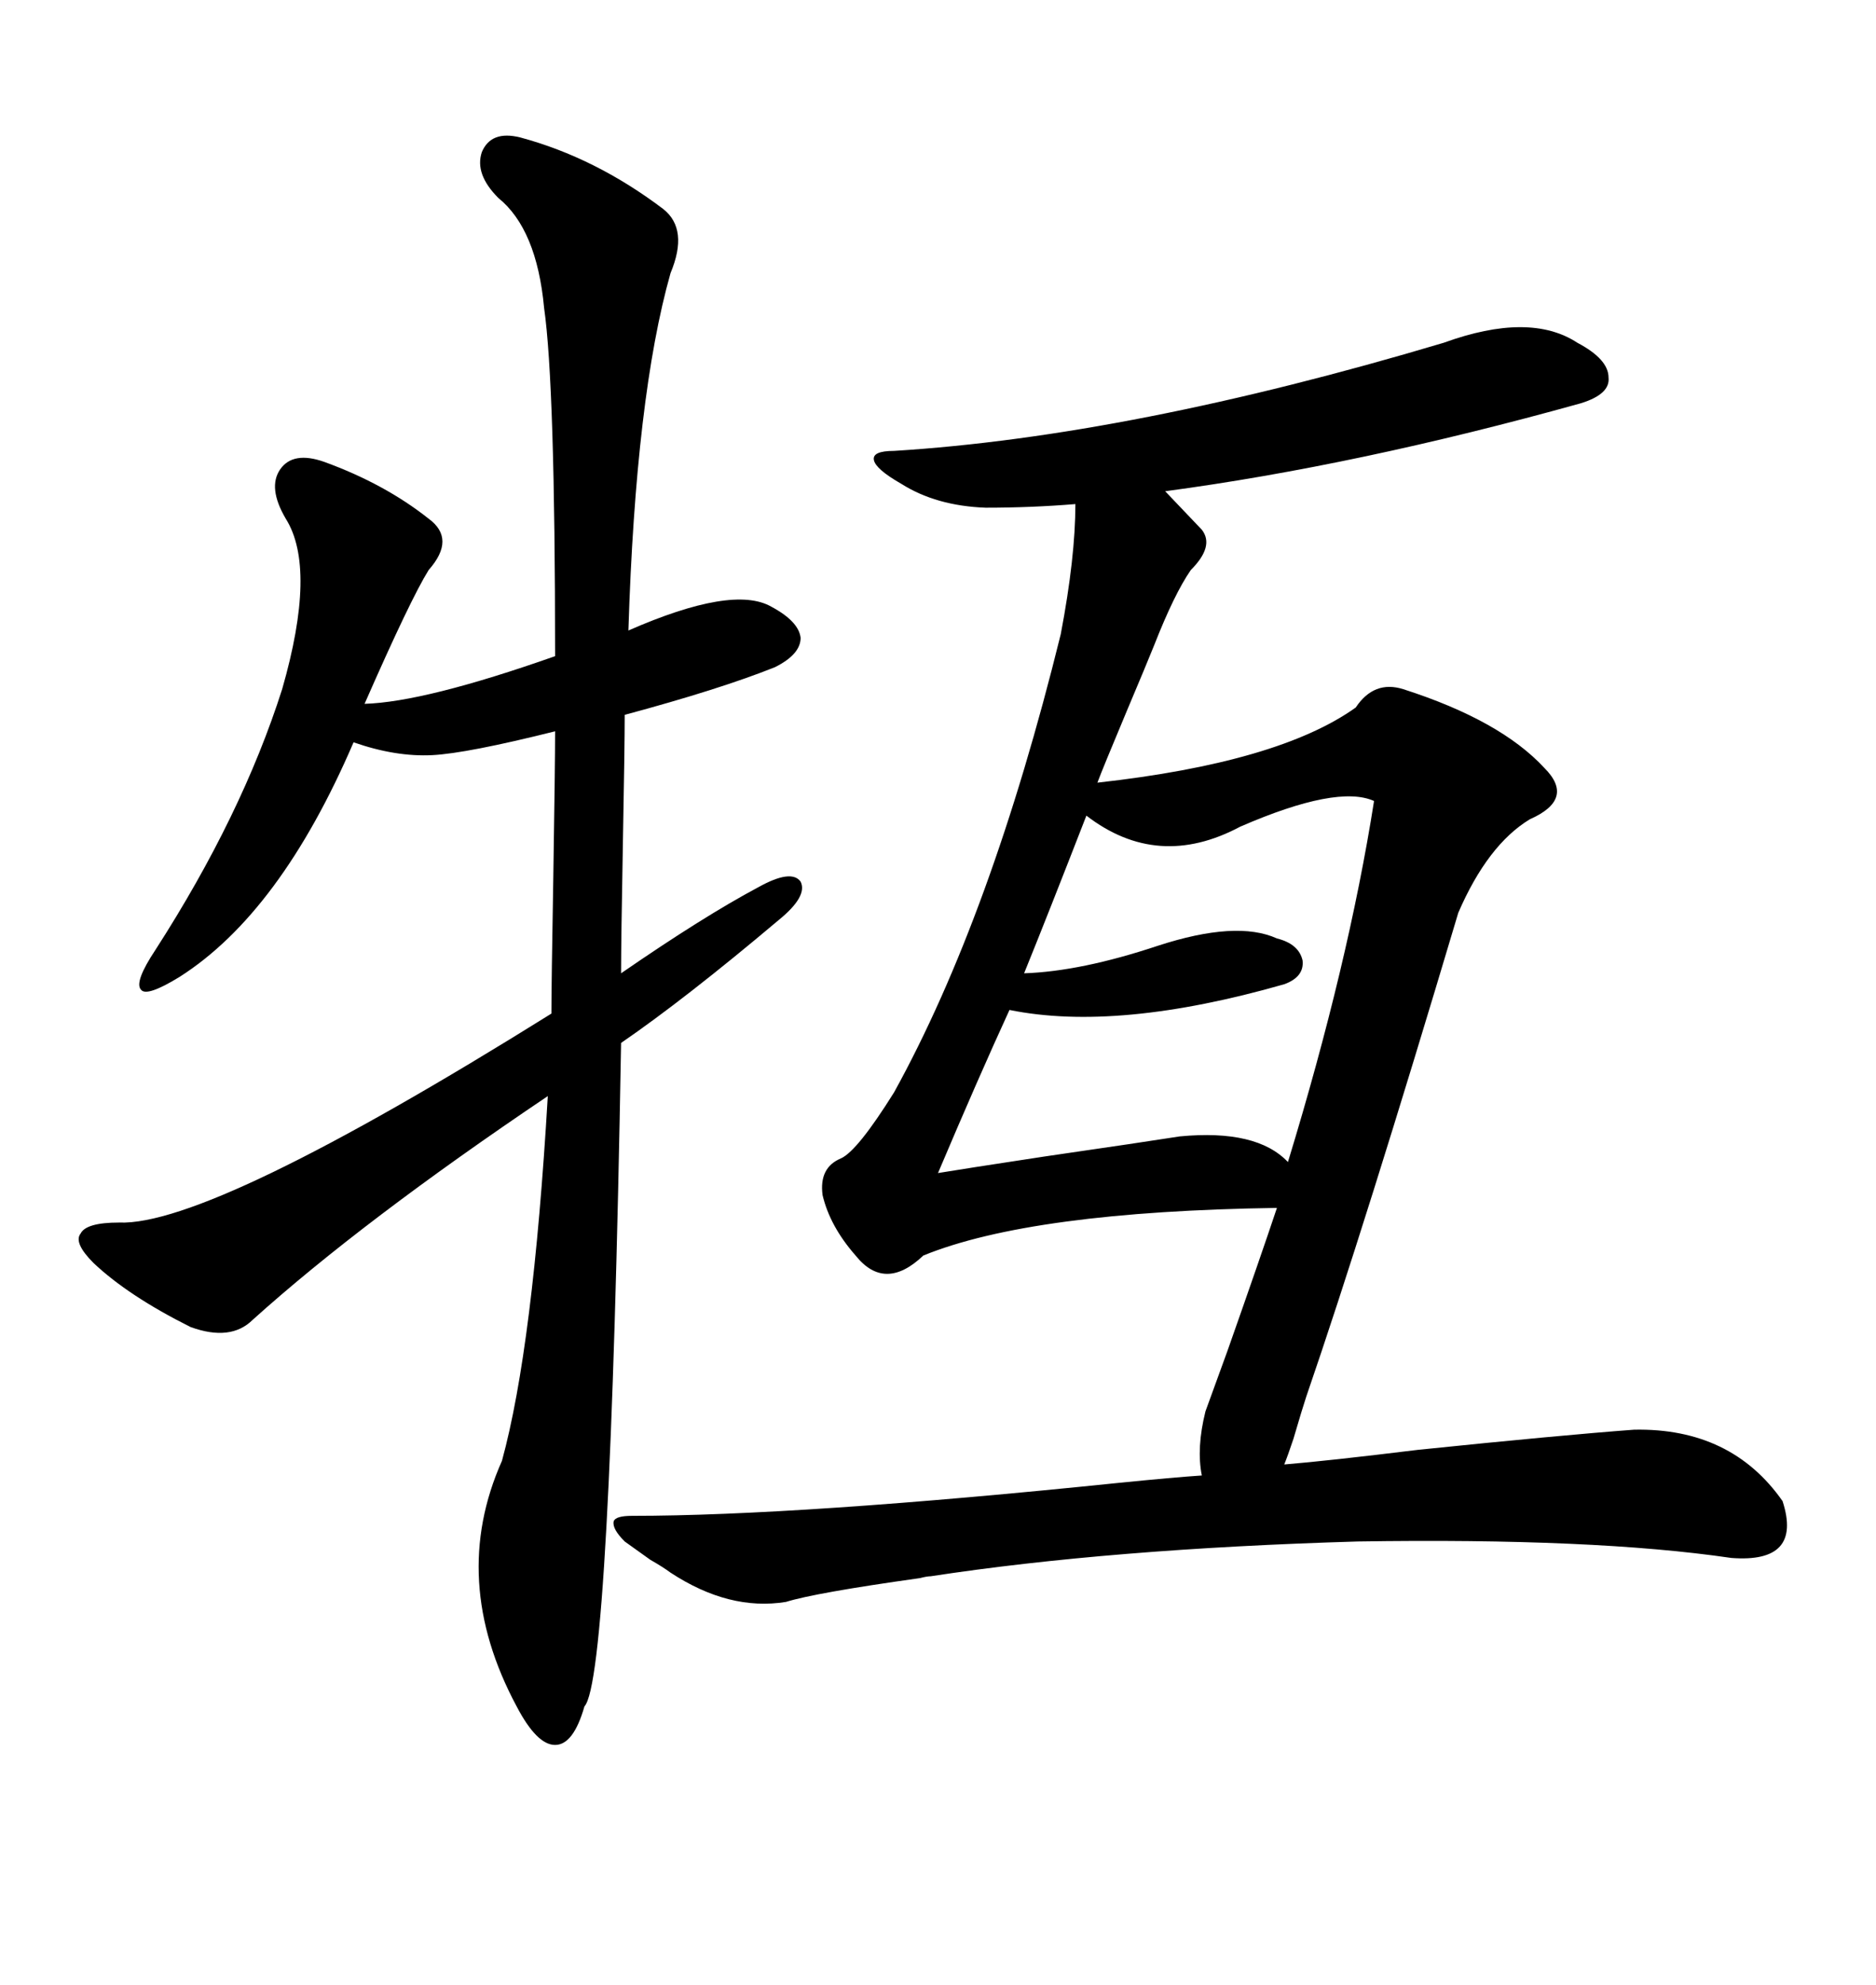 <svg xmlns="http://www.w3.org/2000/svg" xmlns:xlink="http://www.w3.org/1999/xlink" width="300" height="317.285"><path d="M99.90 246.39L99.90 246.39Q97.85 244.34 98.14 243.16L98.14 243.16Q98.44 242.29 101.07 242.29L101.07 242.29Q127.73 242.29 179.00 237.01L179.00 237.01Q187.79 236.13 192.19 235.84L192.19 235.84Q191.31 231.45 192.77 225.59L192.77 225.59Q193.95 222.36 196.29 215.92L196.29 215.92Q201.56 200.98 204.20 193.07L204.20 193.07Q164.94 193.65 147.66 200.68L147.66 200.68Q141.50 206.54 136.82 200.68L136.82 200.68Q132.71 196.00 131.54 191.02L131.54 191.02Q130.96 186.62 134.47 185.16L134.47 185.16Q137.11 183.98 142.97 174.61L142.97 174.61Q158.50 146.48 169.63 101.37L169.63 101.37Q171.97 89.06 171.97 80.57L171.97 80.57Q164.94 81.15 157.62 81.15L157.62 81.15Q149.71 80.86 144.14 77.34L144.14 77.34Q140.04 75 139.75 73.54L139.75 73.54Q139.45 72.07 142.97 72.07L142.97 72.07Q180.76 69.73 230.86 54.79L230.86 54.79Q244.63 49.80 252.25 54.79L252.25 54.79Q257.23 57.42 257.23 60.35L257.23 60.35Q257.52 62.99 252.83 64.45L252.83 64.45Q217.09 74.41 186.33 78.52L186.33 78.52L192.19 84.67Q194.24 87.30 190.43 91.11L190.43 91.11Q187.79 94.92 184.57 103.13L184.57 103.13Q183.40 106.05 180.18 113.67L180.18 113.67Q176.37 122.75 175.49 125.10L175.49 125.10Q204.49 121.88 216.80 113.09L216.80 113.09Q219.73 108.69 224.41 110.16L224.41 110.16Q239.94 115.14 246.97 122.75L246.97 122.75Q251.95 127.73 244.63 130.96L244.63 130.96Q237.89 135.06 233.20 145.90L233.20 145.90Q218.26 196.00 208.89 223.24L208.89 223.24Q208.30 225 206.84 229.98L206.84 229.98Q205.96 232.62 205.37 234.08L205.37 234.08Q212.40 233.50 226.76 231.74L226.76 231.74Q249.61 229.39 261.33 228.52L261.33 228.52Q276.86 228.22 285.06 239.94L285.06 239.94Q288.28 249.90 276.86 249.02L276.86 249.02Q254.88 245.80 217.09 246.39L217.09 246.39Q177.54 247.56 148.83 251.95L148.83 251.95Q148.24 251.95 147.07 252.25L147.07 252.25Q130.37 254.59 125.68 256.05L125.68 256.05Q116.60 257.52 107.23 251.37L107.23 251.37Q106.05 250.49 104.00 249.32L104.00 249.32Q101.95 247.85 99.90 246.39ZM83.20 21.97L83.20 21.97Q95.21 25.20 106.05 33.40L106.05 33.40Q110.16 36.62 107.23 43.65L107.23 43.65Q101.66 63.28 100.49 100.78L100.49 100.78Q117.19 93.46 123.34 96.97L123.34 96.97Q127.73 99.32 128.03 101.95L128.03 101.95Q128.03 104.59 123.93 106.64L123.93 106.64Q115.14 110.16 99.90 114.26L99.90 114.26Q99.90 119.24 99.61 134.77L99.61 134.77Q99.32 150.29 99.32 155.57L99.32 155.57Q112.50 146.48 121.29 141.80L121.29 141.80Q126.56 138.87 128.03 140.92L128.03 140.92Q129.20 143.26 124.51 147.07L124.51 147.07Q109.57 159.67 99.32 166.70L99.32 166.70Q97.56 268.36 93.46 272.75L93.46 272.75Q91.70 278.91 88.77 278.91L88.77 278.91Q85.84 278.91 82.62 272.75L82.62 272.75Q71.78 252.54 80.27 233.50L80.27 233.50Q85.25 215.33 87.60 175.20L87.60 175.20Q58.01 195.12 40.43 210.94L40.43 210.94Q36.91 214.45 30.47 212.11L30.47 212.11Q20.51 207.13 14.94 201.86L14.94 201.86Q11.72 198.63 12.89 197.17L12.89 197.17Q13.77 195.41 19.04 195.41L19.04 195.41Q33.69 196.00 88.18 162.01L88.18 162.01Q88.18 157.32 88.48 140.33L88.48 140.33Q88.77 122.17 88.77 116.89L88.77 116.89Q74.71 120.41 69.14 120.70L69.14 120.70Q63.28 121.00 56.54 118.65L56.54 118.65Q44.82 145.90 28.71 156.15L28.71 156.15Q23.44 159.38 22.56 158.20L22.56 158.20Q21.39 157.03 24.90 151.76L24.90 151.76Q38.67 130.37 45.12 110.16L45.12 110.16Q50.68 90.82 45.70 82.91L45.70 82.91Q42.77 77.93 44.82 75L44.82 75Q46.88 72.07 51.86 73.83L51.86 73.83Q61.52 77.34 68.55 82.91L68.55 82.91Q72.95 86.13 68.55 91.11L68.55 91.11Q65.63 95.80 58.30 112.50L58.30 112.50Q67.97 112.21 88.77 104.88L88.77 104.88Q88.77 61.52 87.01 49.22L87.01 49.22Q85.84 36.62 79.69 31.64L79.69 31.64Q75.88 27.83 77.05 24.32L77.05 24.32Q78.52 20.80 83.20 21.97ZM219.73 128.03L219.73 128.03Q213.87 125.39 198.34 132.13L198.34 132.13Q185.16 139.16 173.73 130.37L173.73 130.37Q167.58 146.19 163.77 155.57L163.77 155.57Q172.85 155.27 185.16 151.17L185.16 151.17Q197.75 147.07 204.20 150L204.20 150Q207.71 150.88 208.30 153.52L208.30 153.52Q208.59 156.15 205.37 157.32L205.37 157.32Q178.71 164.94 161.43 161.43L161.43 161.43Q156.45 172.27 150 187.50L150 187.50Q153.52 186.91 166.99 184.86L166.99 184.86Q183.11 182.52 188.67 181.64L188.67 181.64Q200.98 180.47 205.96 185.74L205.96 185.74Q215.63 154.10 219.73 128.03Z"/></svg>